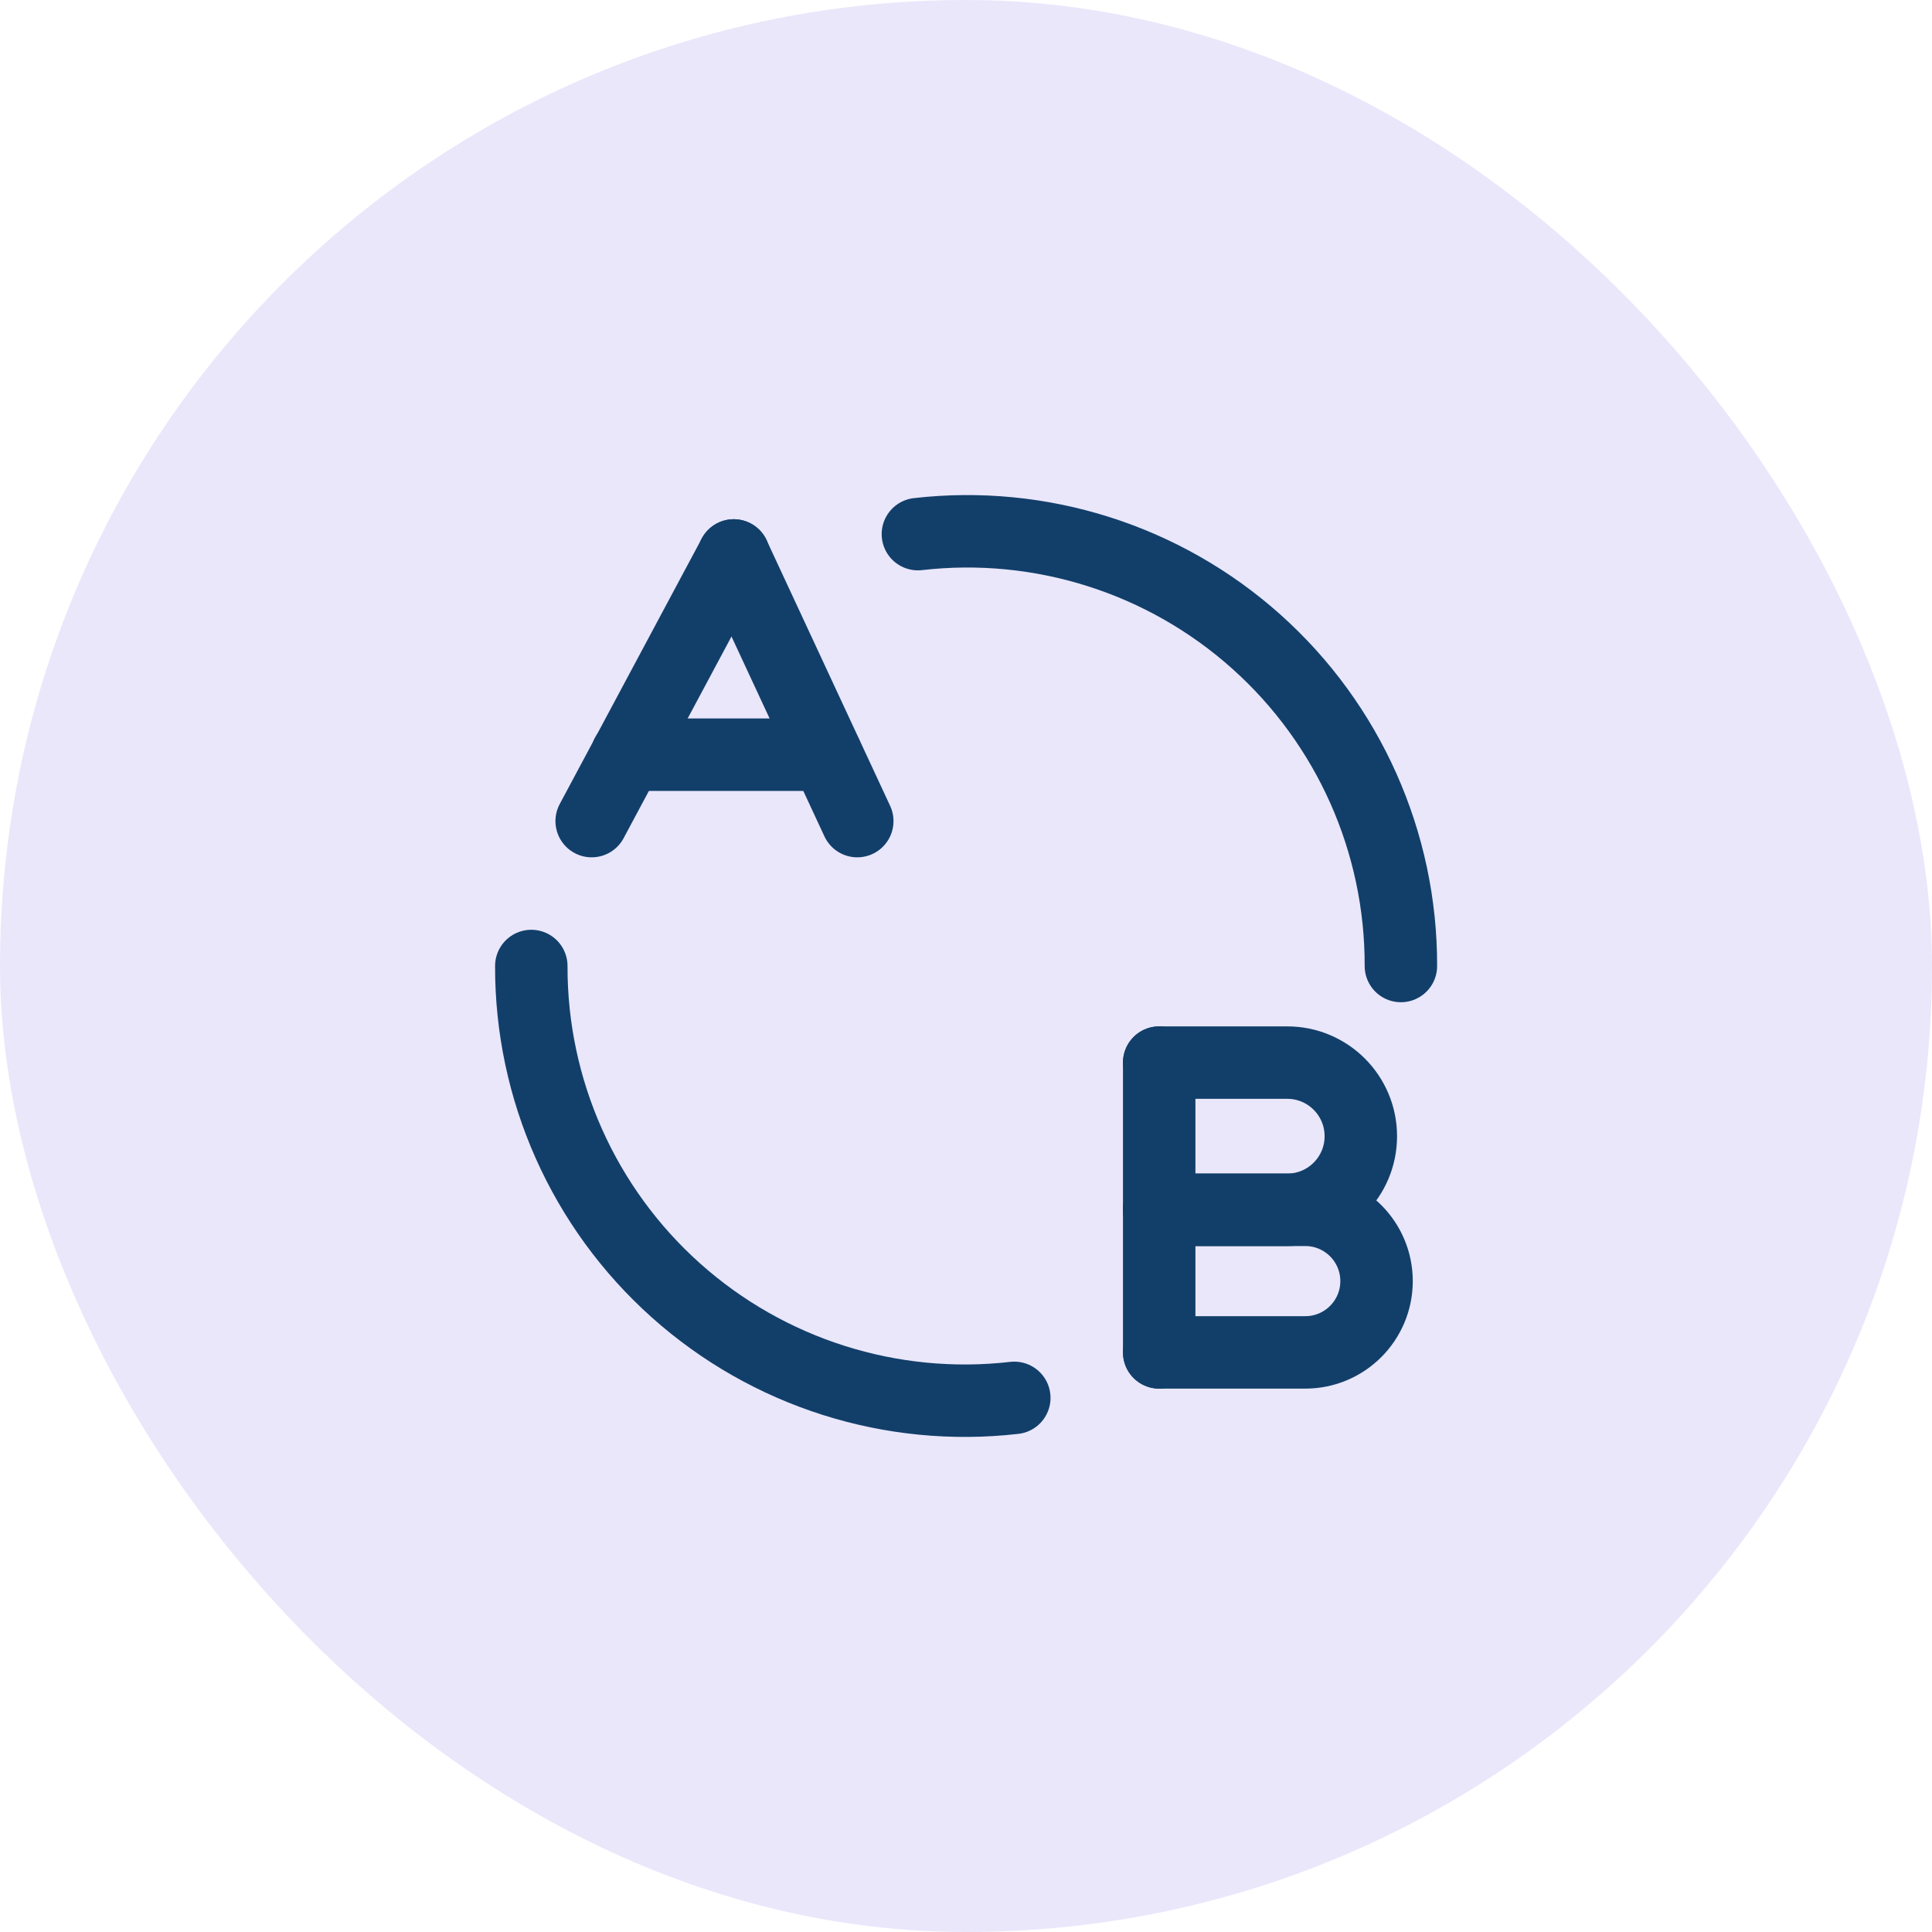 <svg width="80" height="80" viewBox="0 0 80 80" fill="none" xmlns="http://www.w3.org/2000/svg">
<rect width="80" height="80" rx="40" fill="#EAE7FB"/>
<path d="M25.961 31.25H34.211" stroke="#123F6A" stroke-width="3" stroke-linecap="round" stroke-linejoin="round"/>
<path d="M22 40C21.986 45.126 24.164 50.014 27.986 53.431C31.807 56.848 36.907 58.468 42 57.883" stroke="#123F6A" stroke-width="3" stroke-linecap="round" stroke-linejoin="round"/>
<path d="M38.008 22.117C43.101 21.532 48.201 23.152 52.022 26.569C55.844 29.986 58.022 34.873 58.008 40" stroke="#123F6A" stroke-width="3" stroke-linecap="round" stroke-linejoin="round"/>
<path d="M30.384 23L24.5 34" stroke="#123F6A" stroke-width="3" stroke-linecap="round" stroke-linejoin="round"/>
<path d="M35.498 34L30.383 23" stroke="#123F6A" stroke-width="3" stroke-linecap="round" stroke-linejoin="round"/>
<path d="M48 56V44" stroke="#123F6A" stroke-width="3" stroke-linecap="round" stroke-linejoin="round"/>
<path d="M48 56H54.048C55.678 56 57 54.678 57 53.048V53.048C57 51.418 55.678 50.096 54.048 50.096H48" stroke="#123F6A" stroke-width="3" stroke-linecap="round" stroke-linejoin="round"/>
<path d="M48 44H53.301C54.985 44 56.349 45.365 56.349 47.048V47.048C56.349 48.731 54.985 50.096 53.301 50.096H48" stroke="#123F6A" stroke-width="3" stroke-linecap="round" stroke-linejoin="round"/>
</svg>
